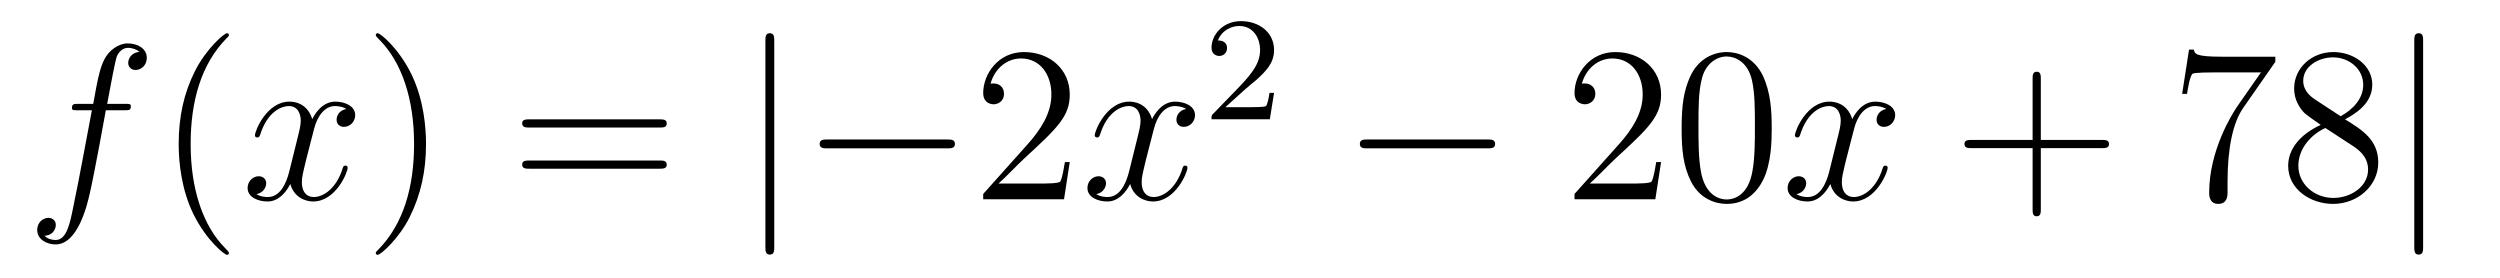 <?xml version='1.0'?>
<!-- This file was generated by dvisvgm 1.14.1 -->
<svg height='15pt' version='1.1' viewBox='0 -15 135 15' width='135pt' xmlns='http://www.w3.org/2000/svg' xmlns:xlink='http://www.w3.org/1999/xlink'>
<g id='page1'>
<g transform='matrix(1 0 0 1 -127 650)'>
<path d='M133.732 -659.046C133.971 -659.046 134.066 -659.046 134.066 -659.273C134.066 -659.392 133.971 -659.392 133.755 -659.392H132.787C133.014 -660.623 133.182 -661.472 133.277 -661.855C133.349 -662.142 133.6 -662.417 133.911 -662.417C134.162 -662.417 134.413 -662.309 134.532 -662.202C134.066 -662.154 133.923 -661.807 133.923 -661.604C133.923 -661.365 134.102 -661.221 134.329 -661.221C134.568 -661.221 134.927 -661.424 134.927 -661.879C134.927 -662.381 134.425 -662.656 133.899 -662.656C133.385 -662.656 132.883 -662.273 132.644 -661.807C132.428 -661.388 132.309 -660.958 132.034 -659.392H131.233C131.006 -659.392 130.887 -659.392 130.887 -659.177C130.887 -659.046 130.958 -659.046 131.197 -659.046H131.962C131.747 -657.934 131.257 -655.232 130.982 -653.953C130.779 -652.913 130.6 -652.04 130.002 -652.04C129.966 -652.04 129.619 -652.04 129.404 -652.267C130.014 -652.315 130.014 -652.841 130.014 -652.853C130.014 -653.092 129.834 -653.236 129.608 -653.236C129.368 -653.236 129.01 -653.032 129.01 -652.578C129.01 -652.064 129.536 -651.801 130.002 -651.801C131.221 -651.801 131.723 -653.989 131.855 -654.587C132.07 -655.507 132.656 -658.687 132.715 -659.046H133.732Z' fill-rule='evenodd'/>
<path d='M139.363 -651.335C139.363 -651.371 139.363 -651.395 139.16 -651.598C137.964 -652.806 137.295 -654.778 137.295 -657.217C137.295 -659.536 137.857 -661.532 139.243 -662.943C139.363 -663.05 139.363 -663.074 139.363 -663.11C139.363 -663.182 139.303 -663.206 139.255 -663.206C139.1 -663.206 138.12 -662.345 137.534 -661.173C136.924 -659.966 136.649 -658.687 136.649 -657.217C136.649 -656.152 136.817 -654.73 137.438 -653.451C138.143 -652.017 139.124 -651.239 139.255 -651.239C139.303 -651.239 139.363 -651.263 139.363 -651.335Z' fill-rule='evenodd'/>
<path d='M145.703 -659.117C145.32 -659.046 145.177 -658.759 145.177 -658.532C145.177 -658.245 145.404 -658.149 145.571 -658.149C145.93 -658.149 146.181 -658.46 146.181 -658.782C146.181 -659.285 145.607 -659.512 145.105 -659.512C144.376 -659.512 143.969 -658.794 143.862 -658.567C143.587 -659.464 142.845 -659.512 142.63 -659.512C141.411 -659.512 140.766 -657.946 140.766 -657.683C140.766 -657.635 140.813 -657.575 140.897 -657.575C140.993 -657.575 141.017 -657.647 141.04 -657.695C141.447 -659.022 142.248 -659.273 142.595 -659.273C143.133 -659.273 143.24 -658.771 143.24 -658.484C143.24 -658.221 143.168 -657.946 143.025 -657.372L142.619 -655.734C142.439 -655.017 142.093 -654.36 141.459 -654.36C141.399 -654.36 141.1 -654.36 140.849 -654.515C141.279 -654.599 141.375 -654.957 141.375 -655.101C141.375 -655.34 141.196 -655.483 140.969 -655.483C140.682 -655.483 140.371 -655.232 140.371 -654.85C140.371 -654.348 140.933 -654.12 141.447 -654.12C142.021 -654.12 142.427 -654.575 142.678 -655.065C142.869 -654.36 143.467 -654.12 143.91 -654.12C145.129 -654.12 145.774 -655.687 145.774 -655.949C145.774 -656.009 145.726 -656.057 145.655 -656.057C145.547 -656.057 145.535 -655.997 145.5 -655.902C145.177 -654.85 144.483 -654.36 143.946 -654.36C143.527 -654.36 143.3 -654.67 143.3 -655.16C143.3 -655.423 143.348 -655.615 143.539 -656.404L143.957 -658.029C144.137 -658.747 144.543 -659.273 145.093 -659.273C145.117 -659.273 145.452 -659.273 145.703 -659.117Z' fill-rule='evenodd'/>
<path d='M150.005 -657.217C150.005 -658.125 149.886 -659.607 149.216 -660.994C148.511 -662.428 147.531 -663.206 147.399 -663.206C147.351 -663.206 147.292 -663.182 147.292 -663.11C147.292 -663.074 147.292 -663.05 147.495 -662.847C148.69 -661.64 149.36 -659.667 149.36 -657.228C149.36 -654.909 148.798 -652.913 147.411 -651.502C147.292 -651.395 147.292 -651.371 147.292 -651.335C147.292 -651.263 147.351 -651.239 147.399 -651.239C147.554 -651.239 148.535 -652.1 149.121 -653.272C149.73 -654.491 150.005 -655.782 150.005 -657.217Z' fill-rule='evenodd'/>
<path d='M162.622 -658.113C162.789 -658.113 163.004 -658.113 163.004 -658.328C163.004 -658.555 162.801 -658.555 162.622 -658.555H155.581C155.413 -658.555 155.198 -658.555 155.198 -658.34C155.198 -658.113 155.401 -658.113 155.581 -658.113H162.622ZM162.622 -655.89C162.789 -655.89 163.004 -655.89 163.004 -656.105C163.004 -656.332 162.801 -656.332 162.622 -656.332H155.581C155.413 -656.332 155.198 -656.332 155.198 -656.117C155.198 -655.89 155.401 -655.89 155.581 -655.89H162.622Z' fill-rule='evenodd'/>
<path d='M168.81 -662.775C168.81 -662.99 168.81 -663.206 168.571 -663.206S168.332 -662.99 168.332 -662.775V-651.682C168.332 -651.467 168.332 -651.252 168.571 -651.252S168.81 -651.467 168.81 -651.682V-662.775ZM178.148 -656.989C178.351 -656.989 178.566 -656.989 178.566 -657.228C178.566 -657.468 178.351 -657.468 178.148 -657.468H171.68C171.477 -657.468 171.262 -657.468 171.262 -657.228C171.262 -656.989 171.477 -656.989 171.68 -656.989H178.148Z' fill-rule='evenodd'/>
<path d='M184.767 -656.248H184.504C184.468 -656.045 184.373 -655.387 184.253 -655.196C184.17 -655.089 183.488 -655.089 183.13 -655.089H180.918C181.241 -655.364 181.97 -656.129 182.281 -656.416C184.098 -658.089 184.767 -658.711 184.767 -659.894C184.767 -661.269 183.679 -662.189 182.293 -662.189C180.906 -662.189 180.093 -661.006 180.093 -659.978C180.093 -659.368 180.619 -659.368 180.655 -659.368C180.906 -659.368 181.217 -659.547 181.217 -659.93C181.217 -660.265 180.99 -660.492 180.655 -660.492C180.548 -660.492 180.524 -660.492 180.488 -660.48C180.715 -661.293 181.36 -661.843 182.138 -661.843C183.153 -661.843 183.775 -660.994 183.775 -659.894C183.775 -658.878 183.189 -657.993 182.508 -657.228L180.093 -654.527V-654.24H184.457L184.767 -656.248Z' fill-rule='evenodd'/>
<path d='M191.053 -659.117C190.67 -659.046 190.527 -658.759 190.527 -658.532C190.527 -658.245 190.754 -658.149 190.921 -658.149C191.28 -658.149 191.531 -658.46 191.531 -658.782C191.531 -659.285 190.957 -659.512 190.455 -659.512C189.726 -659.512 189.319 -658.794 189.212 -658.567C188.937 -659.464 188.196 -659.512 187.98 -659.512C186.761 -659.512 186.115 -657.946 186.115 -657.683C186.115 -657.635 186.163 -657.575 186.247 -657.575C186.343 -657.575 186.367 -657.647 186.39 -657.695C186.797 -659.022 187.598 -659.273 187.944 -659.273C188.483 -659.273 188.59 -658.771 188.59 -658.484C188.59 -658.221 188.518 -657.946 188.375 -657.372L187.969 -655.734C187.789 -655.017 187.443 -654.36 186.809 -654.36C186.749 -654.36 186.45 -654.36 186.199 -654.515C186.63 -654.599 186.725 -654.957 186.725 -655.101C186.725 -655.34 186.546 -655.483 186.319 -655.483C186.032 -655.483 185.721 -655.232 185.721 -654.85C185.721 -654.348 186.283 -654.12 186.797 -654.12C187.371 -654.12 187.777 -654.575 188.028 -655.065C188.22 -654.36 188.817 -654.12 189.26 -654.12C190.479 -654.12 191.124 -655.687 191.124 -655.949C191.124 -656.009 191.076 -656.057 191.005 -656.057C190.897 -656.057 190.885 -655.997 190.85 -655.902C190.527 -654.85 189.833 -654.36 189.295 -654.36C188.877 -654.36 188.65 -654.67 188.65 -655.16C188.65 -655.423 188.698 -655.615 188.889 -656.404L189.307 -658.029C189.487 -658.747 189.893 -659.273 190.443 -659.273C190.467 -659.273 190.802 -659.273 191.053 -659.117Z' fill-rule='evenodd'/>
<path d='M194.248 -660.186C194.375 -660.305 194.71 -660.568 194.837 -660.68C195.331 -661.134 195.8 -661.572 195.8 -662.297C195.8 -663.245 195.004 -663.859 194.008 -663.859C193.052 -663.859 192.422 -663.134 192.422 -662.425C192.422 -662.034 192.733 -661.978 192.845 -661.978C193.012 -661.978 193.259 -662.098 193.259 -662.401C193.259 -662.815 192.86 -662.815 192.766 -662.815C192.996 -663.397 193.53 -663.596 193.92 -663.596C194.662 -663.596 195.044 -662.967 195.044 -662.297C195.044 -661.468 194.462 -660.863 193.522 -659.899L192.518 -658.863C192.422 -658.775 192.422 -658.759 192.422 -658.56H195.57L195.8 -659.986H195.553C195.53 -659.827 195.467 -659.428 195.371 -659.277C195.323 -659.213 194.717 -659.213 194.59 -659.213H193.171L194.248 -660.186Z' fill-rule='evenodd'/>
<path d='M207.318 -656.989C207.521 -656.989 207.737 -656.989 207.737 -657.228C207.737 -657.468 207.521 -657.468 207.318 -657.468H200.851C200.647 -657.468 200.432 -657.468 200.432 -657.228C200.432 -656.989 200.647 -656.989 200.851 -656.989H207.318Z' fill-rule='evenodd'/>
<path d='M216.698 -656.248H216.436C216.4 -656.045 216.304 -655.387 216.184 -655.196C216.101 -655.089 215.419 -655.089 215.06 -655.089H212.849C213.172 -655.364 213.901 -656.129 214.212 -656.416C216.029 -658.089 216.698 -658.711 216.698 -659.894C216.698 -661.269 215.61 -662.189 214.224 -662.189C212.837 -662.189 212.024 -661.006 212.024 -659.978C212.024 -659.368 212.55 -659.368 212.586 -659.368C212.837 -659.368 213.148 -659.547 213.148 -659.93C213.148 -660.265 212.921 -660.492 212.586 -660.492C212.478 -660.492 212.454 -660.492 212.418 -660.48C212.646 -661.293 213.292 -661.843 214.068 -661.843C215.084 -661.843 215.706 -660.994 215.706 -659.894C215.706 -658.878 215.12 -657.993 214.439 -657.228L212.024 -654.527V-654.24H216.388L216.698 -656.248ZM222.673 -658.065C222.673 -659.058 222.614 -660.026 222.184 -660.934C221.694 -661.927 220.832 -662.189 220.247 -662.189C219.553 -662.189 218.705 -661.843 218.262 -660.851C217.928 -660.097 217.808 -659.356 217.808 -658.065C217.808 -656.906 217.892 -656.033 218.322 -655.184C218.789 -654.276 219.613 -653.989 220.235 -653.989C221.275 -653.989 221.873 -654.611 222.22 -655.304C222.649 -656.2 222.673 -657.372 222.673 -658.065ZM220.235 -654.228C219.852 -654.228 219.076 -654.443 218.848 -655.746C218.717 -656.463 218.717 -657.372 218.717 -658.209C218.717 -659.189 218.717 -660.073 218.908 -660.779C219.112 -661.58 219.721 -661.95 220.235 -661.95C220.69 -661.95 221.382 -661.675 221.61 -660.648C221.765 -659.966 221.765 -659.022 221.765 -658.209C221.765 -657.408 221.765 -656.499 221.634 -655.77C221.407 -654.455 220.654 -654.228 220.235 -654.228Z' fill-rule='evenodd'/>
<path d='M228.863 -659.117C228.48 -659.046 228.336 -658.759 228.336 -658.532C228.336 -658.245 228.564 -658.149 228.731 -658.149C229.09 -658.149 229.34 -658.46 229.34 -658.782C229.34 -659.285 228.767 -659.512 228.264 -659.512C227.536 -659.512 227.129 -658.794 227.022 -658.567C226.746 -659.464 226.006 -659.512 225.79 -659.512C224.57 -659.512 223.925 -657.946 223.925 -657.683C223.925 -657.635 223.973 -657.575 224.057 -657.575C224.153 -657.575 224.177 -657.647 224.2 -657.695C224.606 -659.022 225.408 -659.273 225.755 -659.273C226.292 -659.273 226.4 -658.771 226.4 -658.484C226.4 -658.221 226.328 -657.946 226.184 -657.372L225.779 -655.734C225.599 -655.017 225.252 -654.36 224.618 -654.36C224.558 -654.36 224.26 -654.36 224.009 -654.515C224.44 -654.599 224.534 -654.957 224.534 -655.101C224.534 -655.34 224.356 -655.483 224.129 -655.483C223.842 -655.483 223.531 -655.232 223.531 -654.85C223.531 -654.348 224.093 -654.12 224.606 -654.12C225.18 -654.12 225.587 -654.575 225.838 -655.065C226.03 -654.36 226.627 -654.12 227.069 -654.12C228.288 -654.12 228.934 -655.687 228.934 -655.949C228.934 -656.009 228.886 -656.057 228.815 -656.057C228.707 -656.057 228.695 -655.997 228.659 -655.902C228.336 -654.85 227.642 -654.36 227.105 -654.36C226.687 -654.36 226.459 -654.67 226.459 -655.16C226.459 -655.423 226.507 -655.615 226.698 -656.404L227.117 -658.029C227.297 -658.747 227.702 -659.273 228.253 -659.273C228.277 -659.273 228.612 -659.273 228.863 -659.117Z' fill-rule='evenodd'/>
<path d='M237.204 -657.001H240.503C240.67 -657.001 240.886 -657.001 240.886 -657.217C240.886 -657.444 240.682 -657.444 240.503 -657.444H237.204V-660.743C237.204 -660.91 237.204 -661.126 236.988 -661.126C236.761 -661.126 236.761 -660.922 236.761 -660.743V-657.444H233.462C233.294 -657.444 233.08 -657.444 233.08 -657.228C233.08 -657.001 233.282 -657.001 233.462 -657.001H236.761V-653.702C236.761 -653.535 236.761 -653.32 236.976 -653.32C237.204 -653.32 237.204 -653.523 237.204 -653.702V-657.001Z' fill-rule='evenodd'/>
<path d='M249.869 -661.663V-661.938H246.988C245.542 -661.938 245.518 -662.094 245.47 -662.321H245.207L244.836 -659.93H245.099C245.135 -660.145 245.243 -660.887 245.399 -661.018C245.494 -661.09 246.391 -661.09 246.558 -661.09H249.092L247.825 -659.273C247.502 -658.807 246.295 -656.846 246.295 -654.599C246.295 -654.467 246.295 -653.989 246.785 -653.989C247.288 -653.989 247.288 -654.455 247.288 -654.611V-655.208C247.288 -656.989 247.574 -658.376 248.136 -659.177L249.869 -661.663ZM253.633 -658.555C254.231 -658.878 255.103 -659.428 255.103 -660.432C255.103 -661.472 254.099 -662.189 253 -662.189C251.816 -662.189 250.884 -661.317 250.884 -660.229C250.884 -659.823 251.003 -659.416 251.338 -659.01C251.47 -658.854 251.482 -658.842 252.318 -658.257C251.159 -657.719 250.561 -656.918 250.561 -656.045C250.561 -654.778 251.768 -653.989 252.988 -653.989C254.315 -653.989 255.426 -654.969 255.426 -656.224C255.426 -657.444 254.566 -657.982 253.633 -658.555ZM252.007 -659.631C251.852 -659.739 251.374 -660.05 251.374 -660.635C251.374 -661.413 252.187 -661.902 252.988 -661.902C253.848 -661.902 254.614 -661.281 254.614 -660.42C254.614 -659.691 254.088 -659.105 253.394 -658.723L252.007 -659.631ZM252.569 -658.089L254.016 -657.145C254.327 -656.942 254.876 -656.571 254.876 -655.842C254.876 -654.933 253.956 -654.312 253 -654.312C251.983 -654.312 251.111 -655.053 251.111 -656.045C251.111 -656.977 251.792 -657.731 252.569 -658.089Z' fill-rule='evenodd'/>
<path d='M257.849 -662.775C257.849 -662.99 257.849 -663.206 257.61 -663.206C257.371 -663.206 257.371 -662.99 257.371 -662.775V-651.682C257.371 -651.467 257.371 -651.252 257.61 -651.252C257.849 -651.252 257.849 -651.467 257.849 -651.682V-662.775Z' fill-rule='evenodd'/>
</g>
</g>
</svg>
